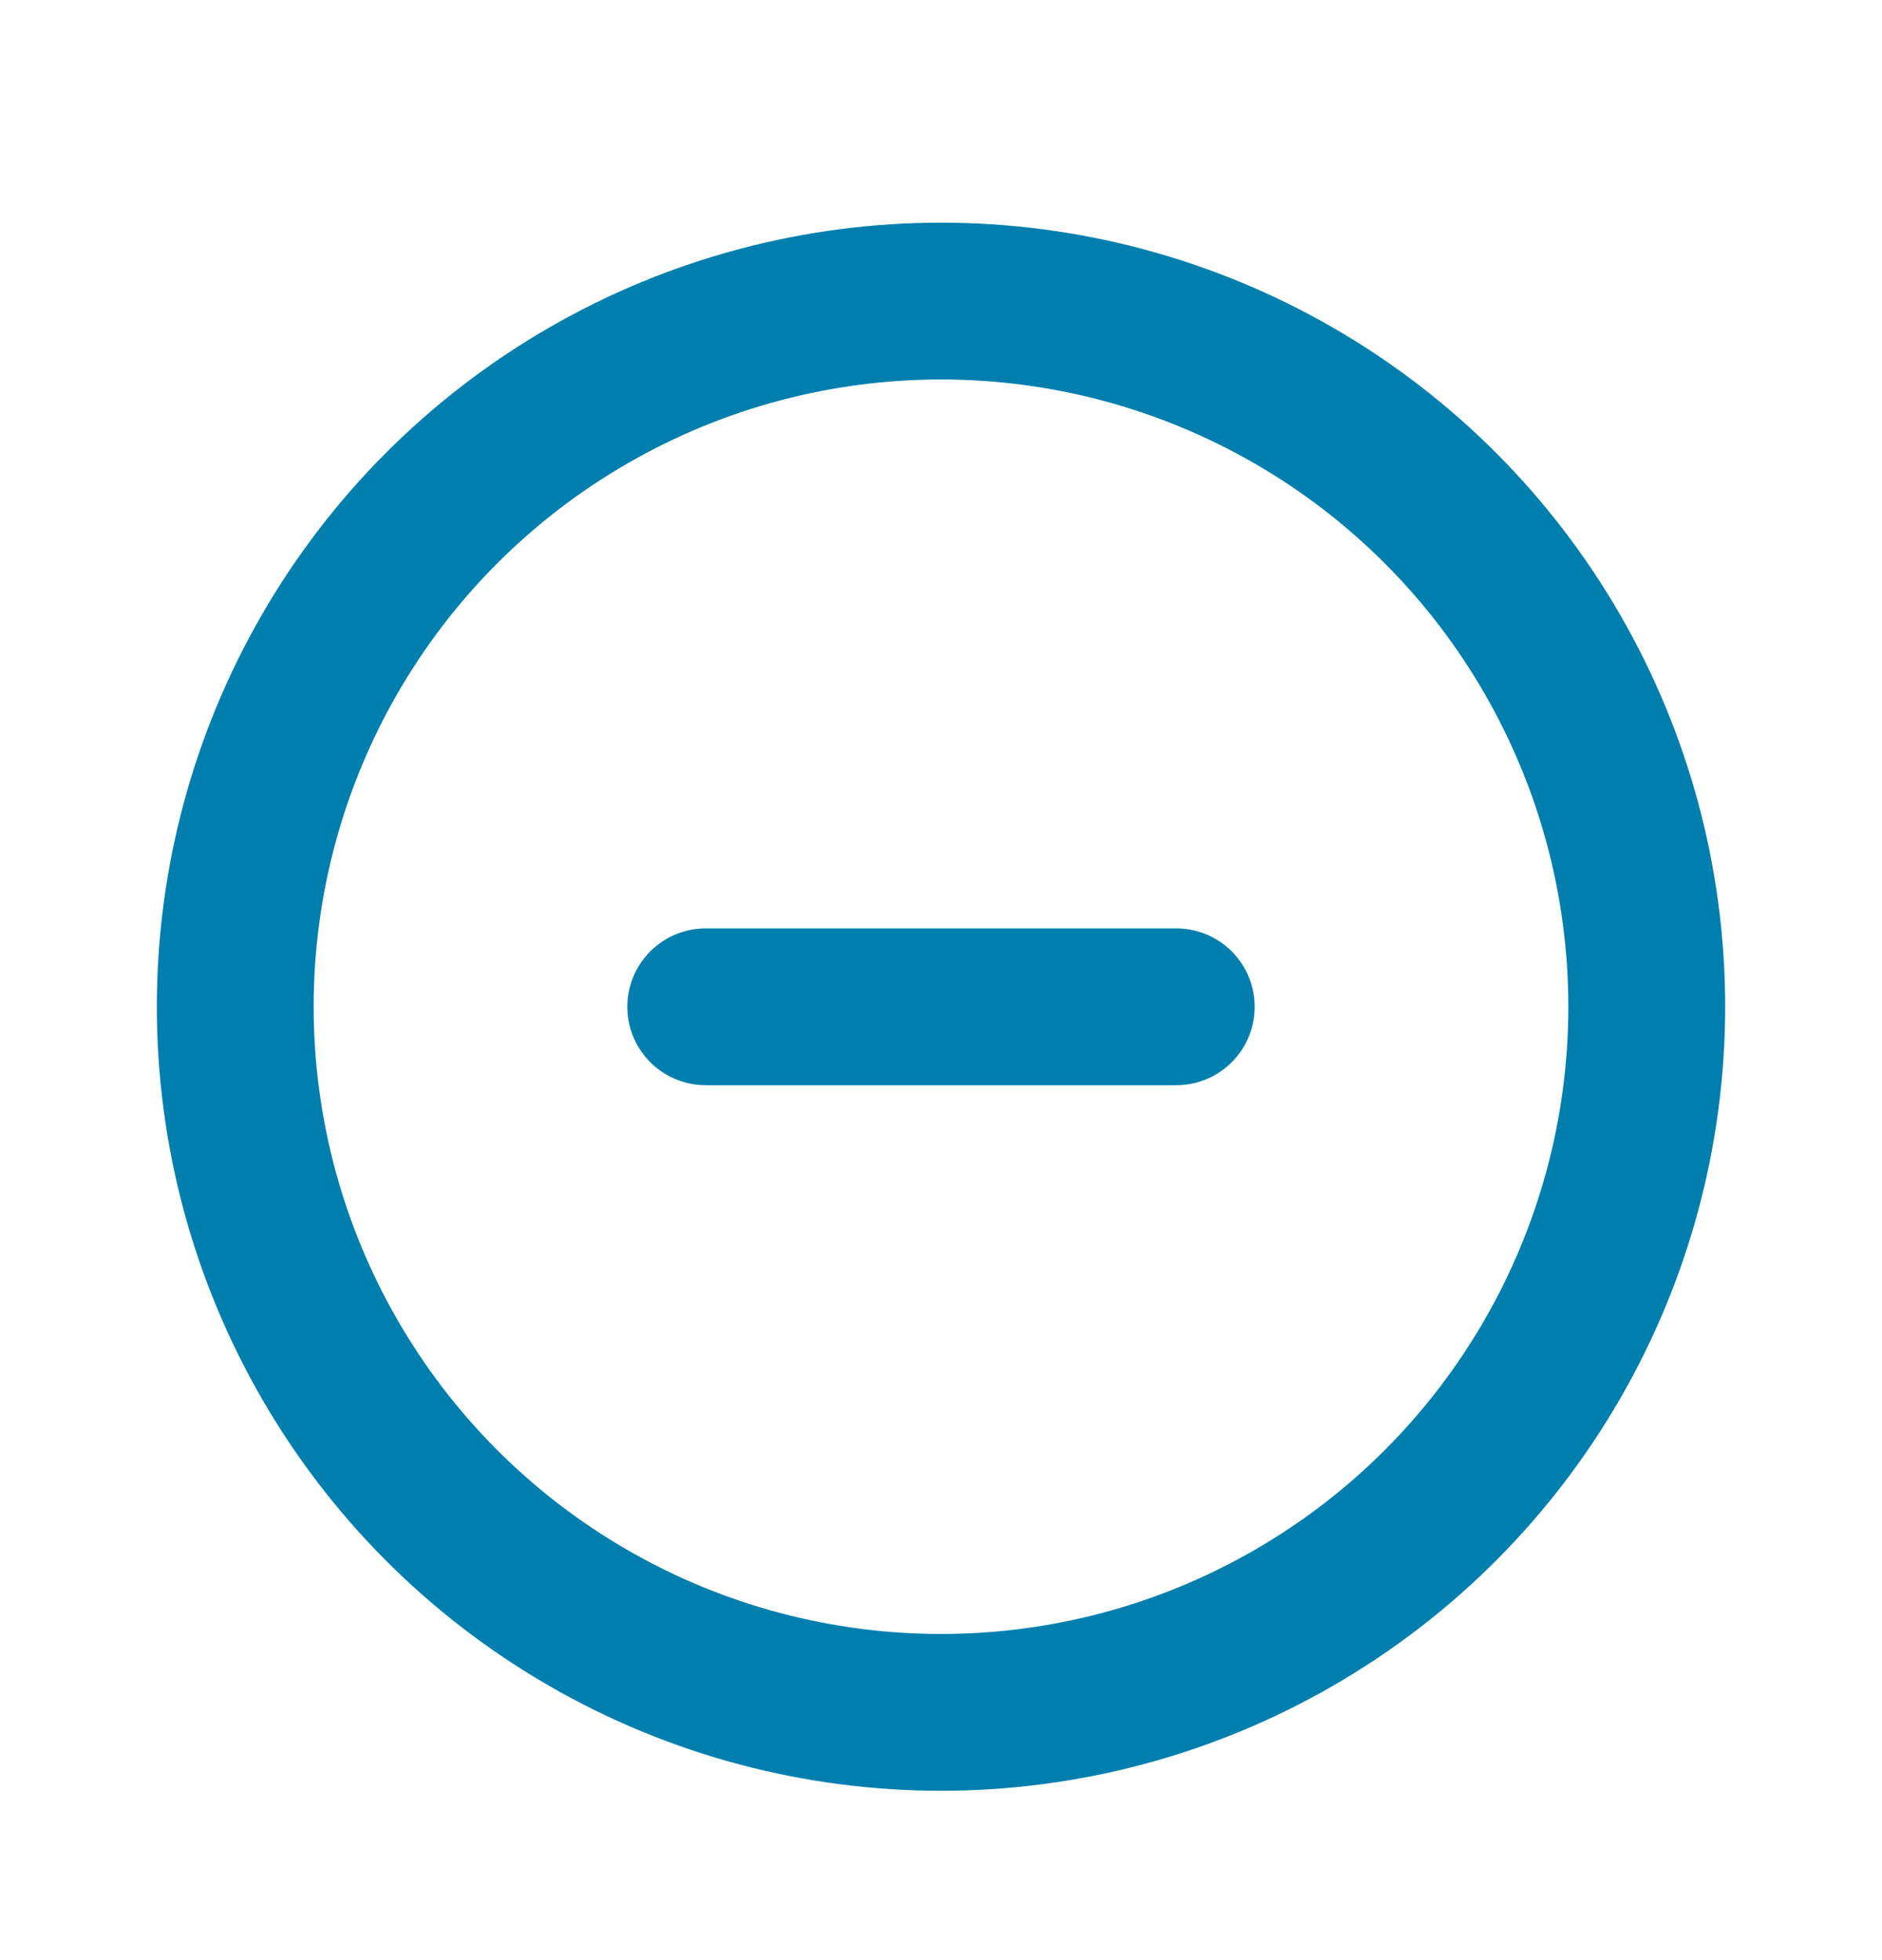 <svg width="24" height="25" viewBox="0 0 24 25" fill="none" xmlns="http://www.w3.org/2000/svg">
<g clip-path="url(#clip0_279_8825)">
<circle cx="12" cy="12.84" r="9" stroke="#007FAF" stroke-width="2" stroke-linecap="round" stroke-linejoin="round"/>
<path d="M9 12.841H15" stroke="#007FAF" stroke-width="2" stroke-linecap="round" stroke-linejoin="round"/>
</g>
<defs>
<clipPath id="clip0_279_8825">
<rect width="24" height="24" fill="white" transform="translate(0 0.841)"/>
</clipPath>
</defs>
</svg>
